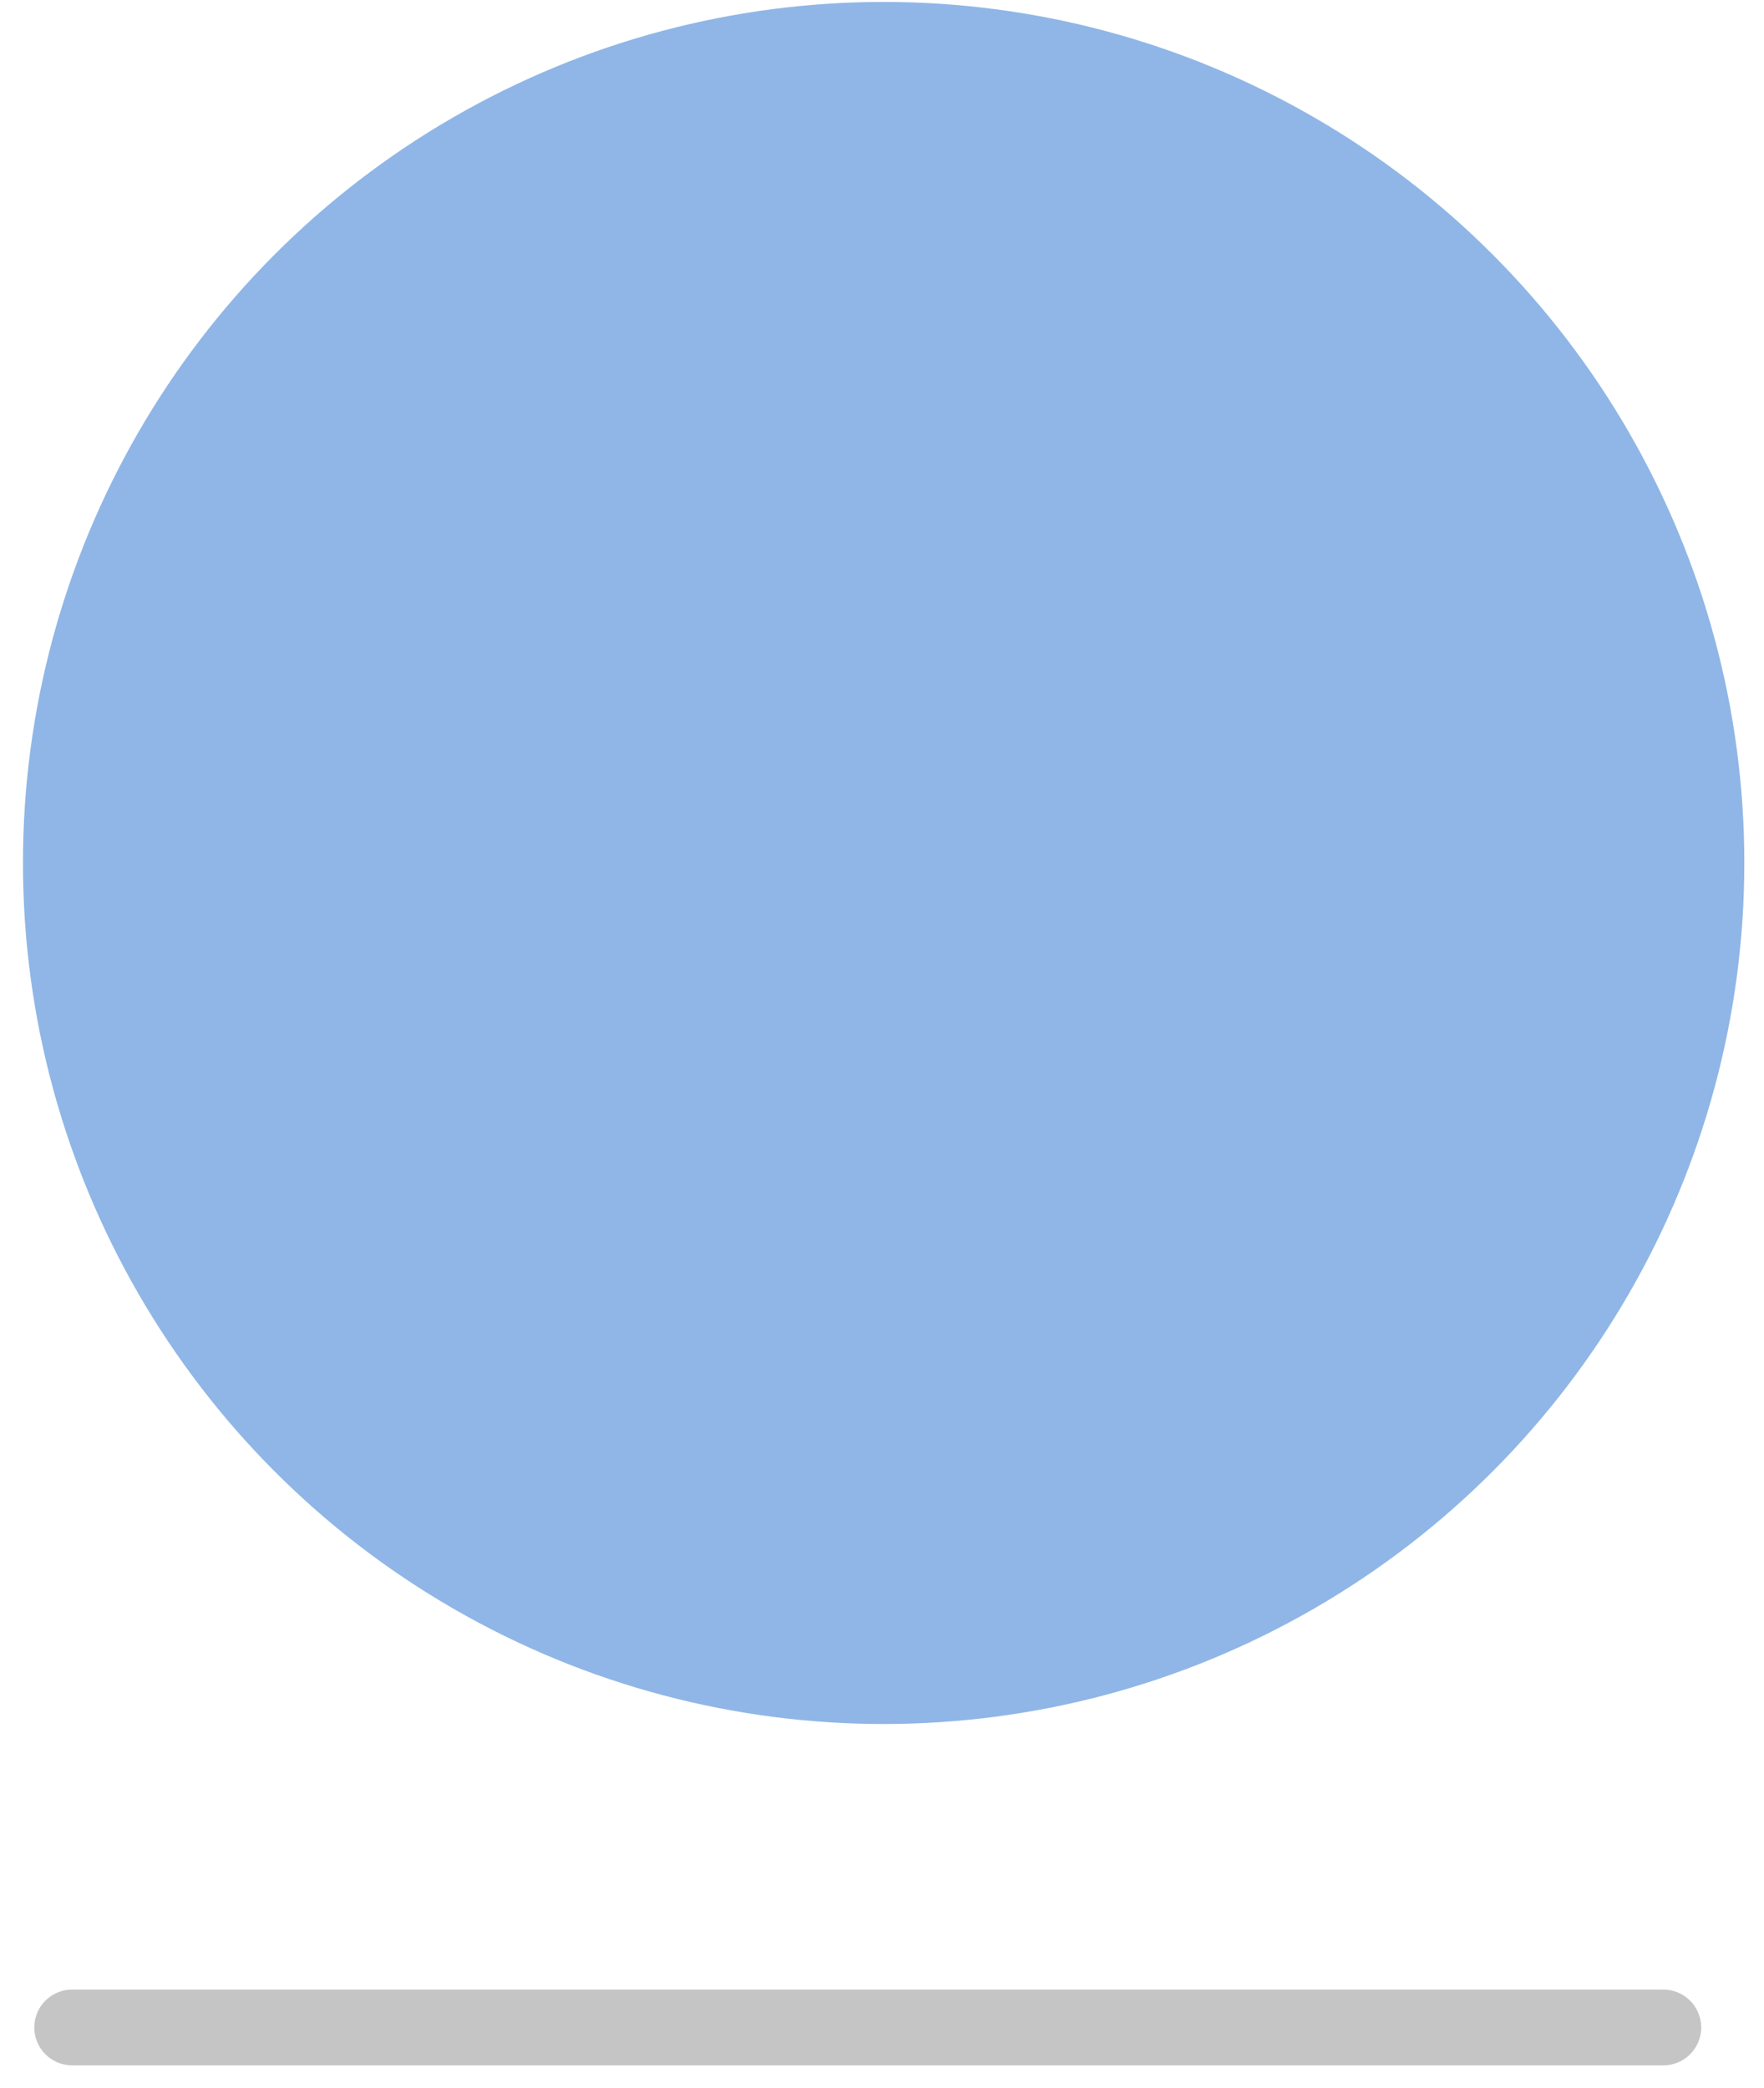 <svg width="60" height="71" viewBox="0 0 60 71" fill="none" xmlns="http://www.w3.org/2000/svg">
<circle cx="30.056" cy="29.341" r="29.275" fill="#8FB6E6"/>
<path d="M2.455 68.934H56.575" stroke="black" stroke-opacity="0.23" stroke-width="2.577" stroke-linecap="round"/>
</svg>
